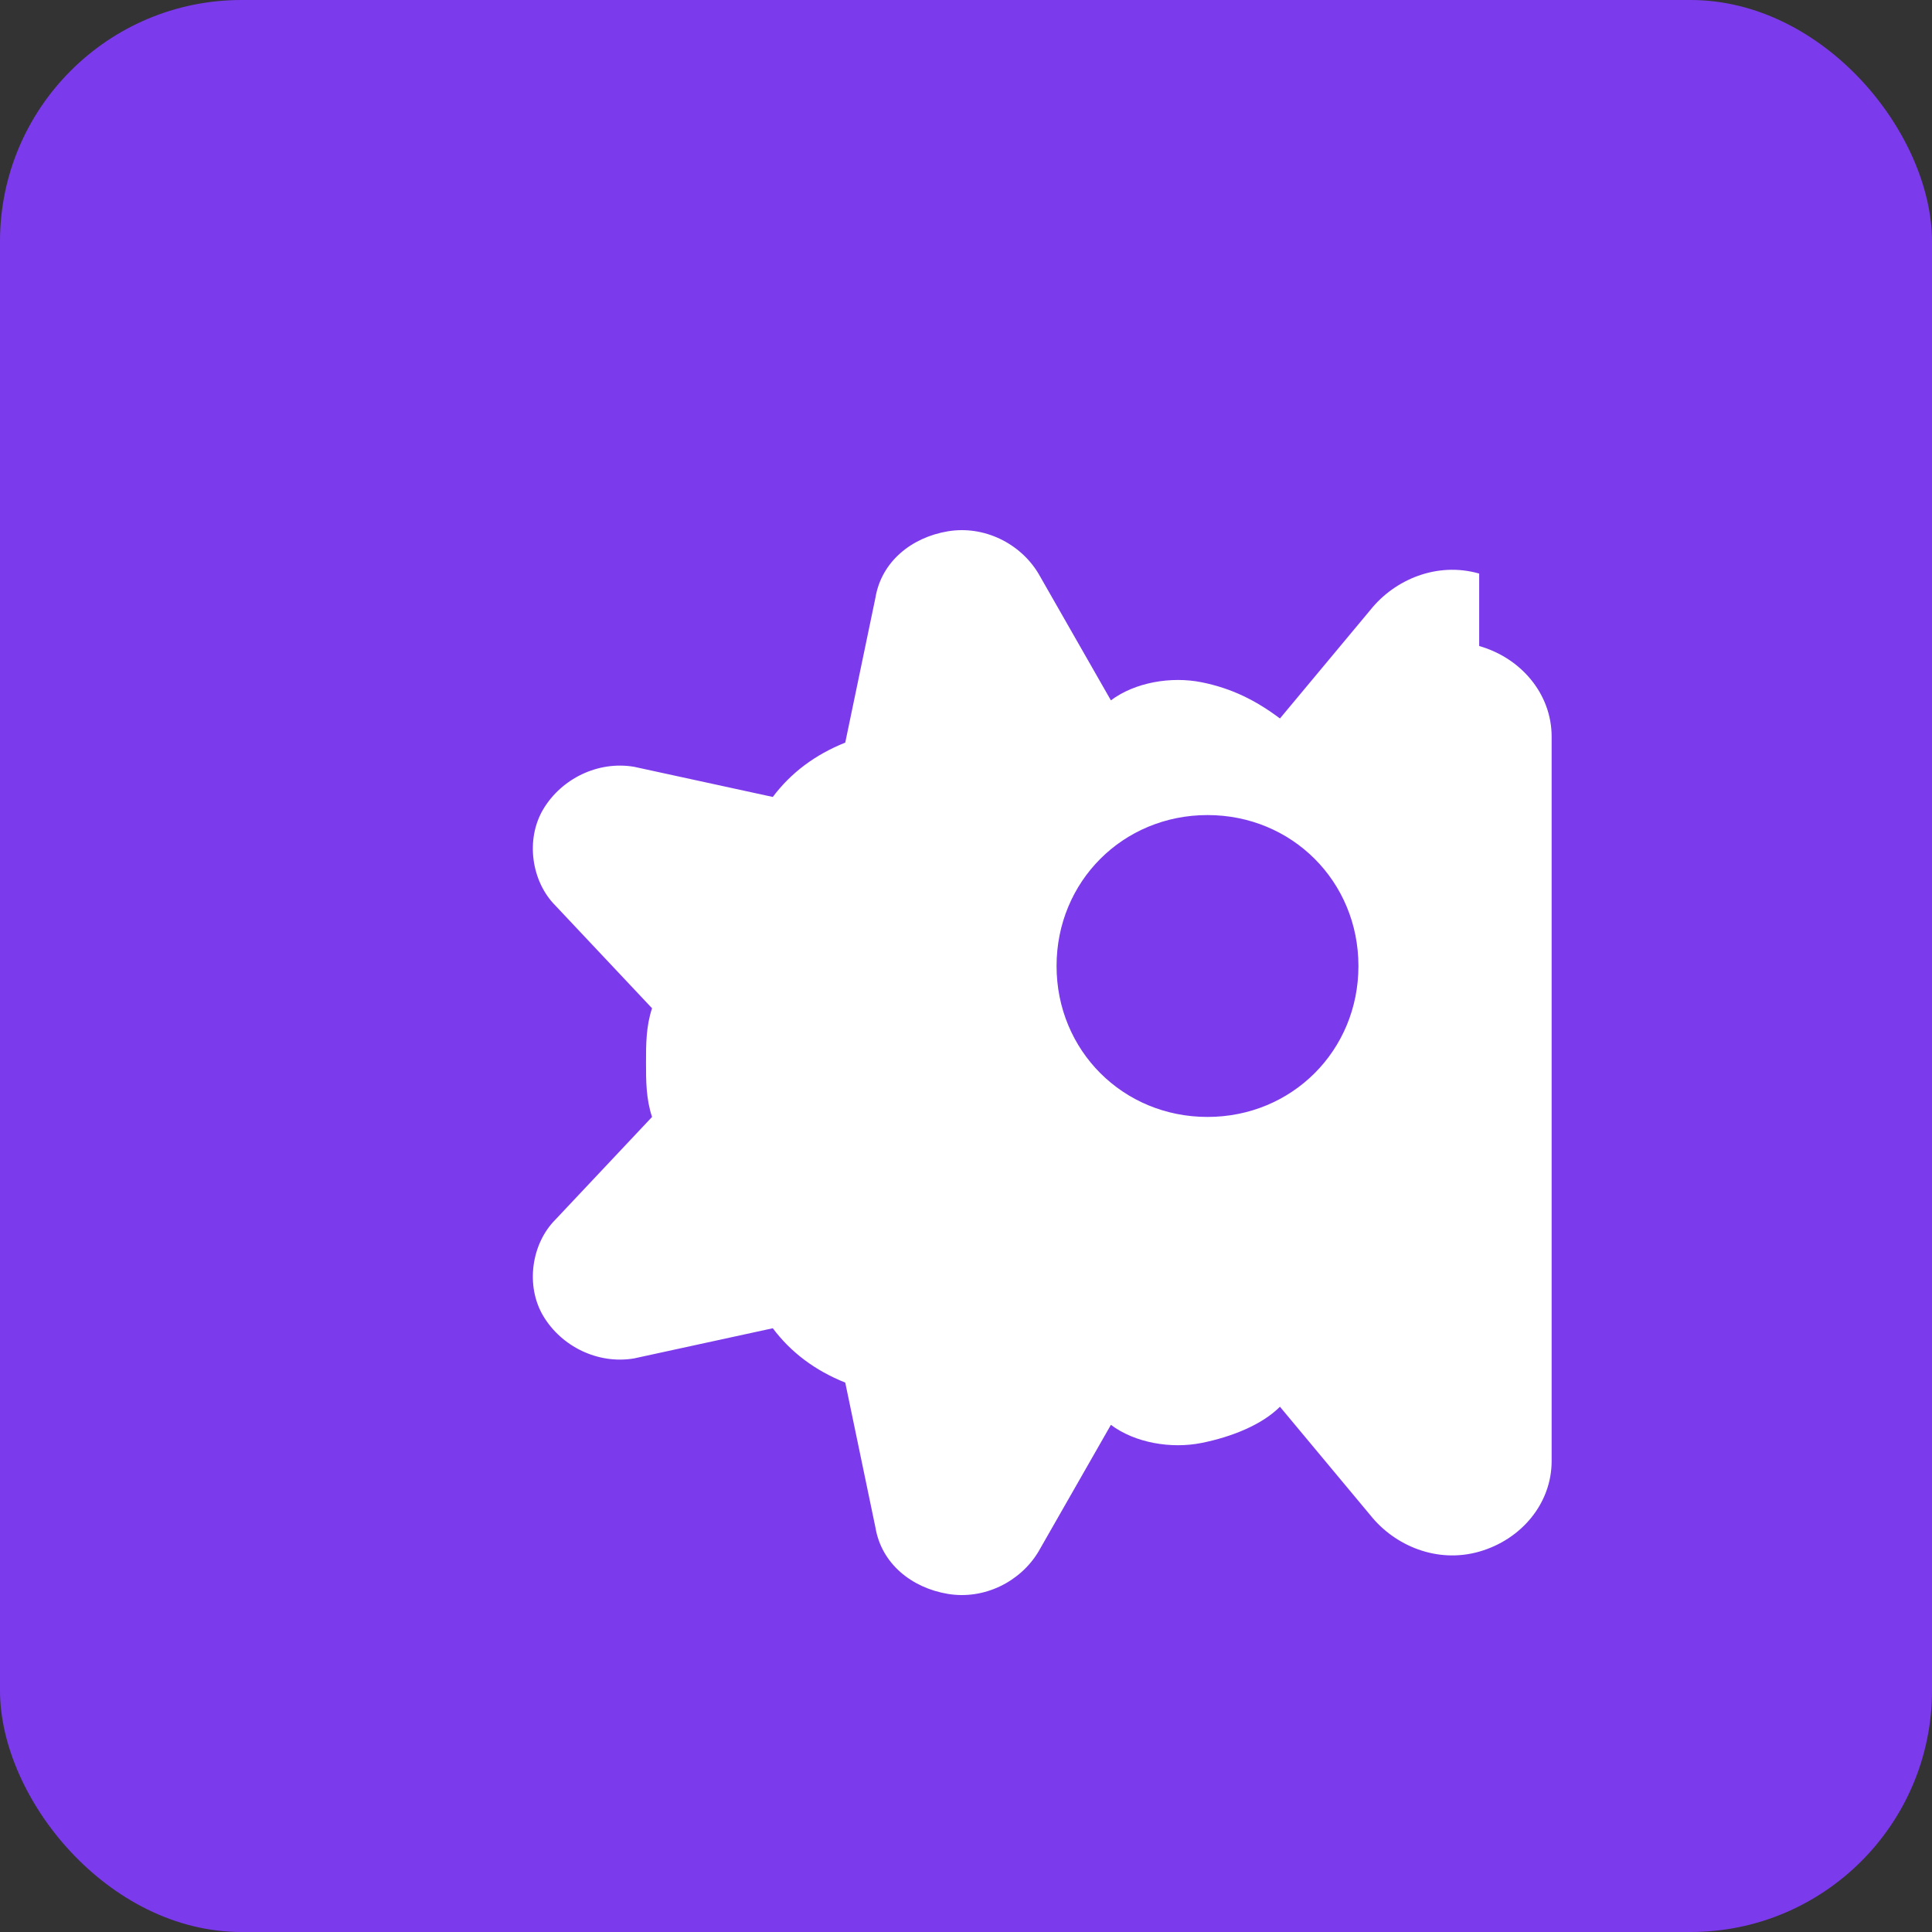 <svg xmlns="http://www.w3.org/2000/svg" viewBox="0 0 32 32">
  <rect x="0" y="0" width="32" height="32" fill="#333333" stroke="none"/>
  <rect width="32" height="32" rx="4" fill="#7c3aed"/>
  <path fill="white" d="M24.5 9.5c-.7-.2-1.4.1-1.8.6l-1.5 1.8c-.4-.3-.8-.5-1.3-.6-.5-.1-1.1 0-1.5.3l-1.2-2.1c-.3-.5-.9-.8-1.5-.7-.6.1-1.1.5-1.2 1.1l-.5 2.4c-.5.2-.9.5-1.2.9l-2.3-.5c-.6-.1-1.2.2-1.5.7-.3.5-.2 1.2.2 1.6l1.6 1.7c-.1.3-.1.6-.1.9 0 .3 0 .6.1.9l-1.6 1.7c-.4.4-.5 1.1-.2 1.6.3.5.9.8 1.5.7l2.3-.5c.3.4.7.7 1.2.9l.5 2.4c.1.6.6 1 1.2 1.1.6.1 1.2-.2 1.5-.7l1.2-2.1c.4.3 1 .4 1.5.3.5-.1 1-.3 1.3-.6l1.5 1.8c.4.5 1.1.8 1.8.6.7-.2 1.2-.8 1.2-1.5v-12c0-.7-.5-1.3-1.2-1.5zm-4.5 9c-1.4 0-2.5-1.1-2.5-2.5s1.1-2.5 2.5-2.5 2.5 1.1 2.5 2.5-1.1 2.5-2.5 2.5z"/>
</svg>
